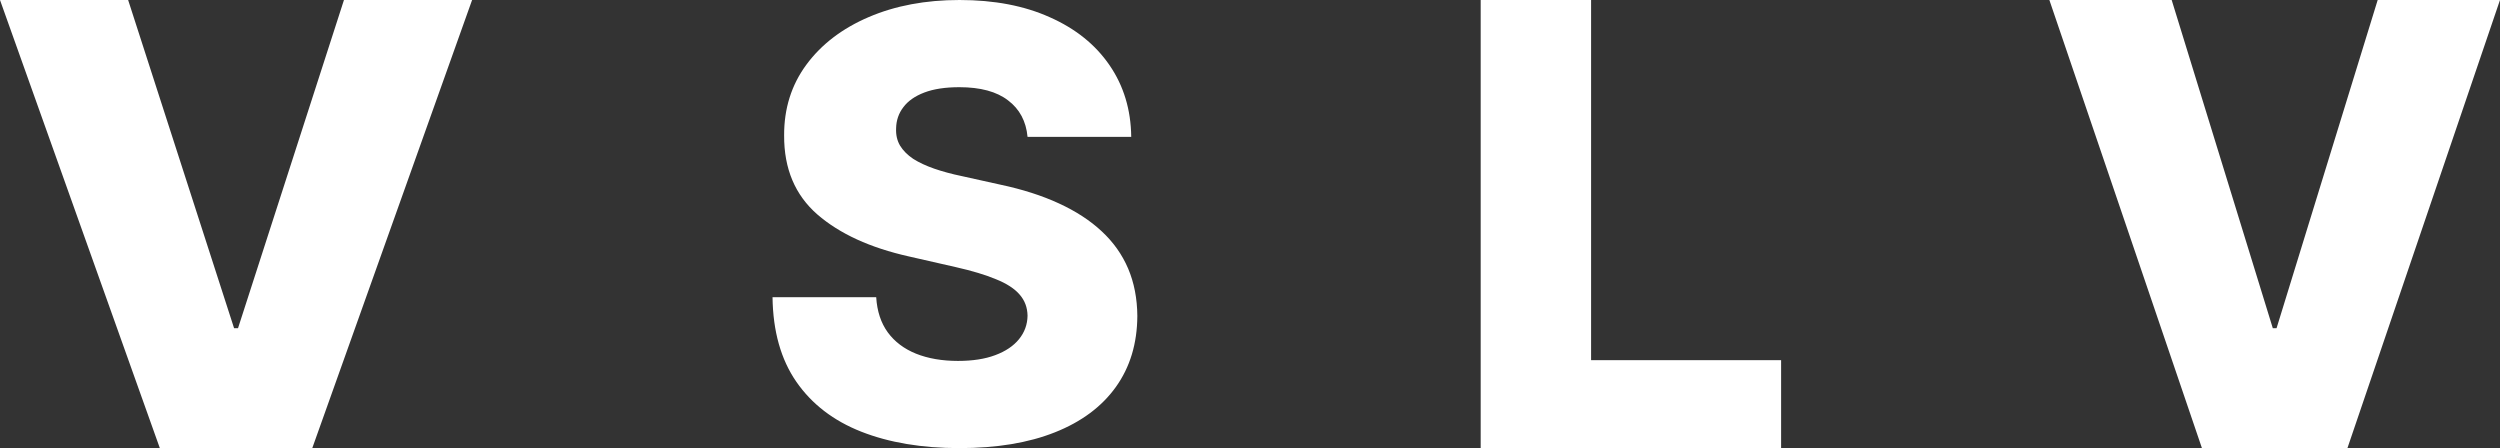 <?xml version="1.0" encoding="UTF-8"?> <svg xmlns="http://www.w3.org/2000/svg" width="106" height="19" viewBox="0 0 106 19" fill="none"><rect x="0" y="0" width="106" height="19" fill="#333333" stroke="none"/><path d="M92.079 0L96.367 13.916H96.526L100.814 0H106L99.531 19H93.362L86.893 0H92.079Z" fill="white"></path><path d="M62.781 19V0H67.462V15.271H75.519V19H62.781Z" fill="white"></path><path d="M43.568 5.803C43.506 5.14 43.231 4.625 42.743 4.257C42.261 3.884 41.571 3.697 40.675 3.697C40.081 3.697 39.587 3.772 39.191 3.923C38.795 4.074 38.499 4.281 38.301 4.547C38.103 4.806 38.001 5.104 37.995 5.441C37.982 5.719 38.038 5.963 38.162 6.174C38.291 6.385 38.477 6.571 38.718 6.734C38.965 6.891 39.262 7.029 39.608 7.15C39.955 7.27 40.344 7.376 40.777 7.466L42.409 7.828C43.349 8.027 44.177 8.292 44.894 8.623C45.617 8.955 46.223 9.349 46.712 9.807C47.206 10.265 47.58 10.793 47.834 11.389C48.087 11.986 48.217 12.655 48.223 13.396C48.217 14.565 47.914 15.568 47.314 16.406C46.715 17.243 45.852 17.885 44.727 18.331C43.608 18.777 42.257 19 40.675 19C39.086 19 37.701 18.768 36.52 18.304C35.34 17.84 34.422 17.135 33.766 16.189C33.111 15.243 32.774 14.047 32.755 12.6H37.151C37.188 13.197 37.352 13.694 37.642 14.092C37.933 14.489 38.332 14.791 38.839 14.996C39.352 15.201 39.945 15.303 40.619 15.303C41.237 15.303 41.763 15.222 42.196 15.059C42.635 14.896 42.971 14.67 43.206 14.381C43.441 14.092 43.562 13.76 43.568 13.387C43.562 13.037 43.45 12.739 43.234 12.492C43.018 12.239 42.684 12.022 42.233 11.841C41.788 11.654 41.219 11.483 40.526 11.326L38.542 10.874C36.897 10.506 35.602 9.913 34.656 9.093C33.711 8.268 33.241 7.153 33.247 5.749C33.241 4.604 33.556 3.601 34.193 2.739C34.83 1.877 35.71 1.205 36.836 0.723C37.961 0.241 39.244 0 40.684 0C42.155 0 43.432 0.244 44.514 0.732C45.602 1.214 46.446 1.892 47.045 2.766C47.645 3.64 47.951 4.652 47.964 5.803H43.568Z" fill="white"></path><path d="M5.433 0L9.925 13.916H10.092L14.584 0H20.017L13.24 19H6.777L0 0H5.433Z" fill="white"></path></svg> 